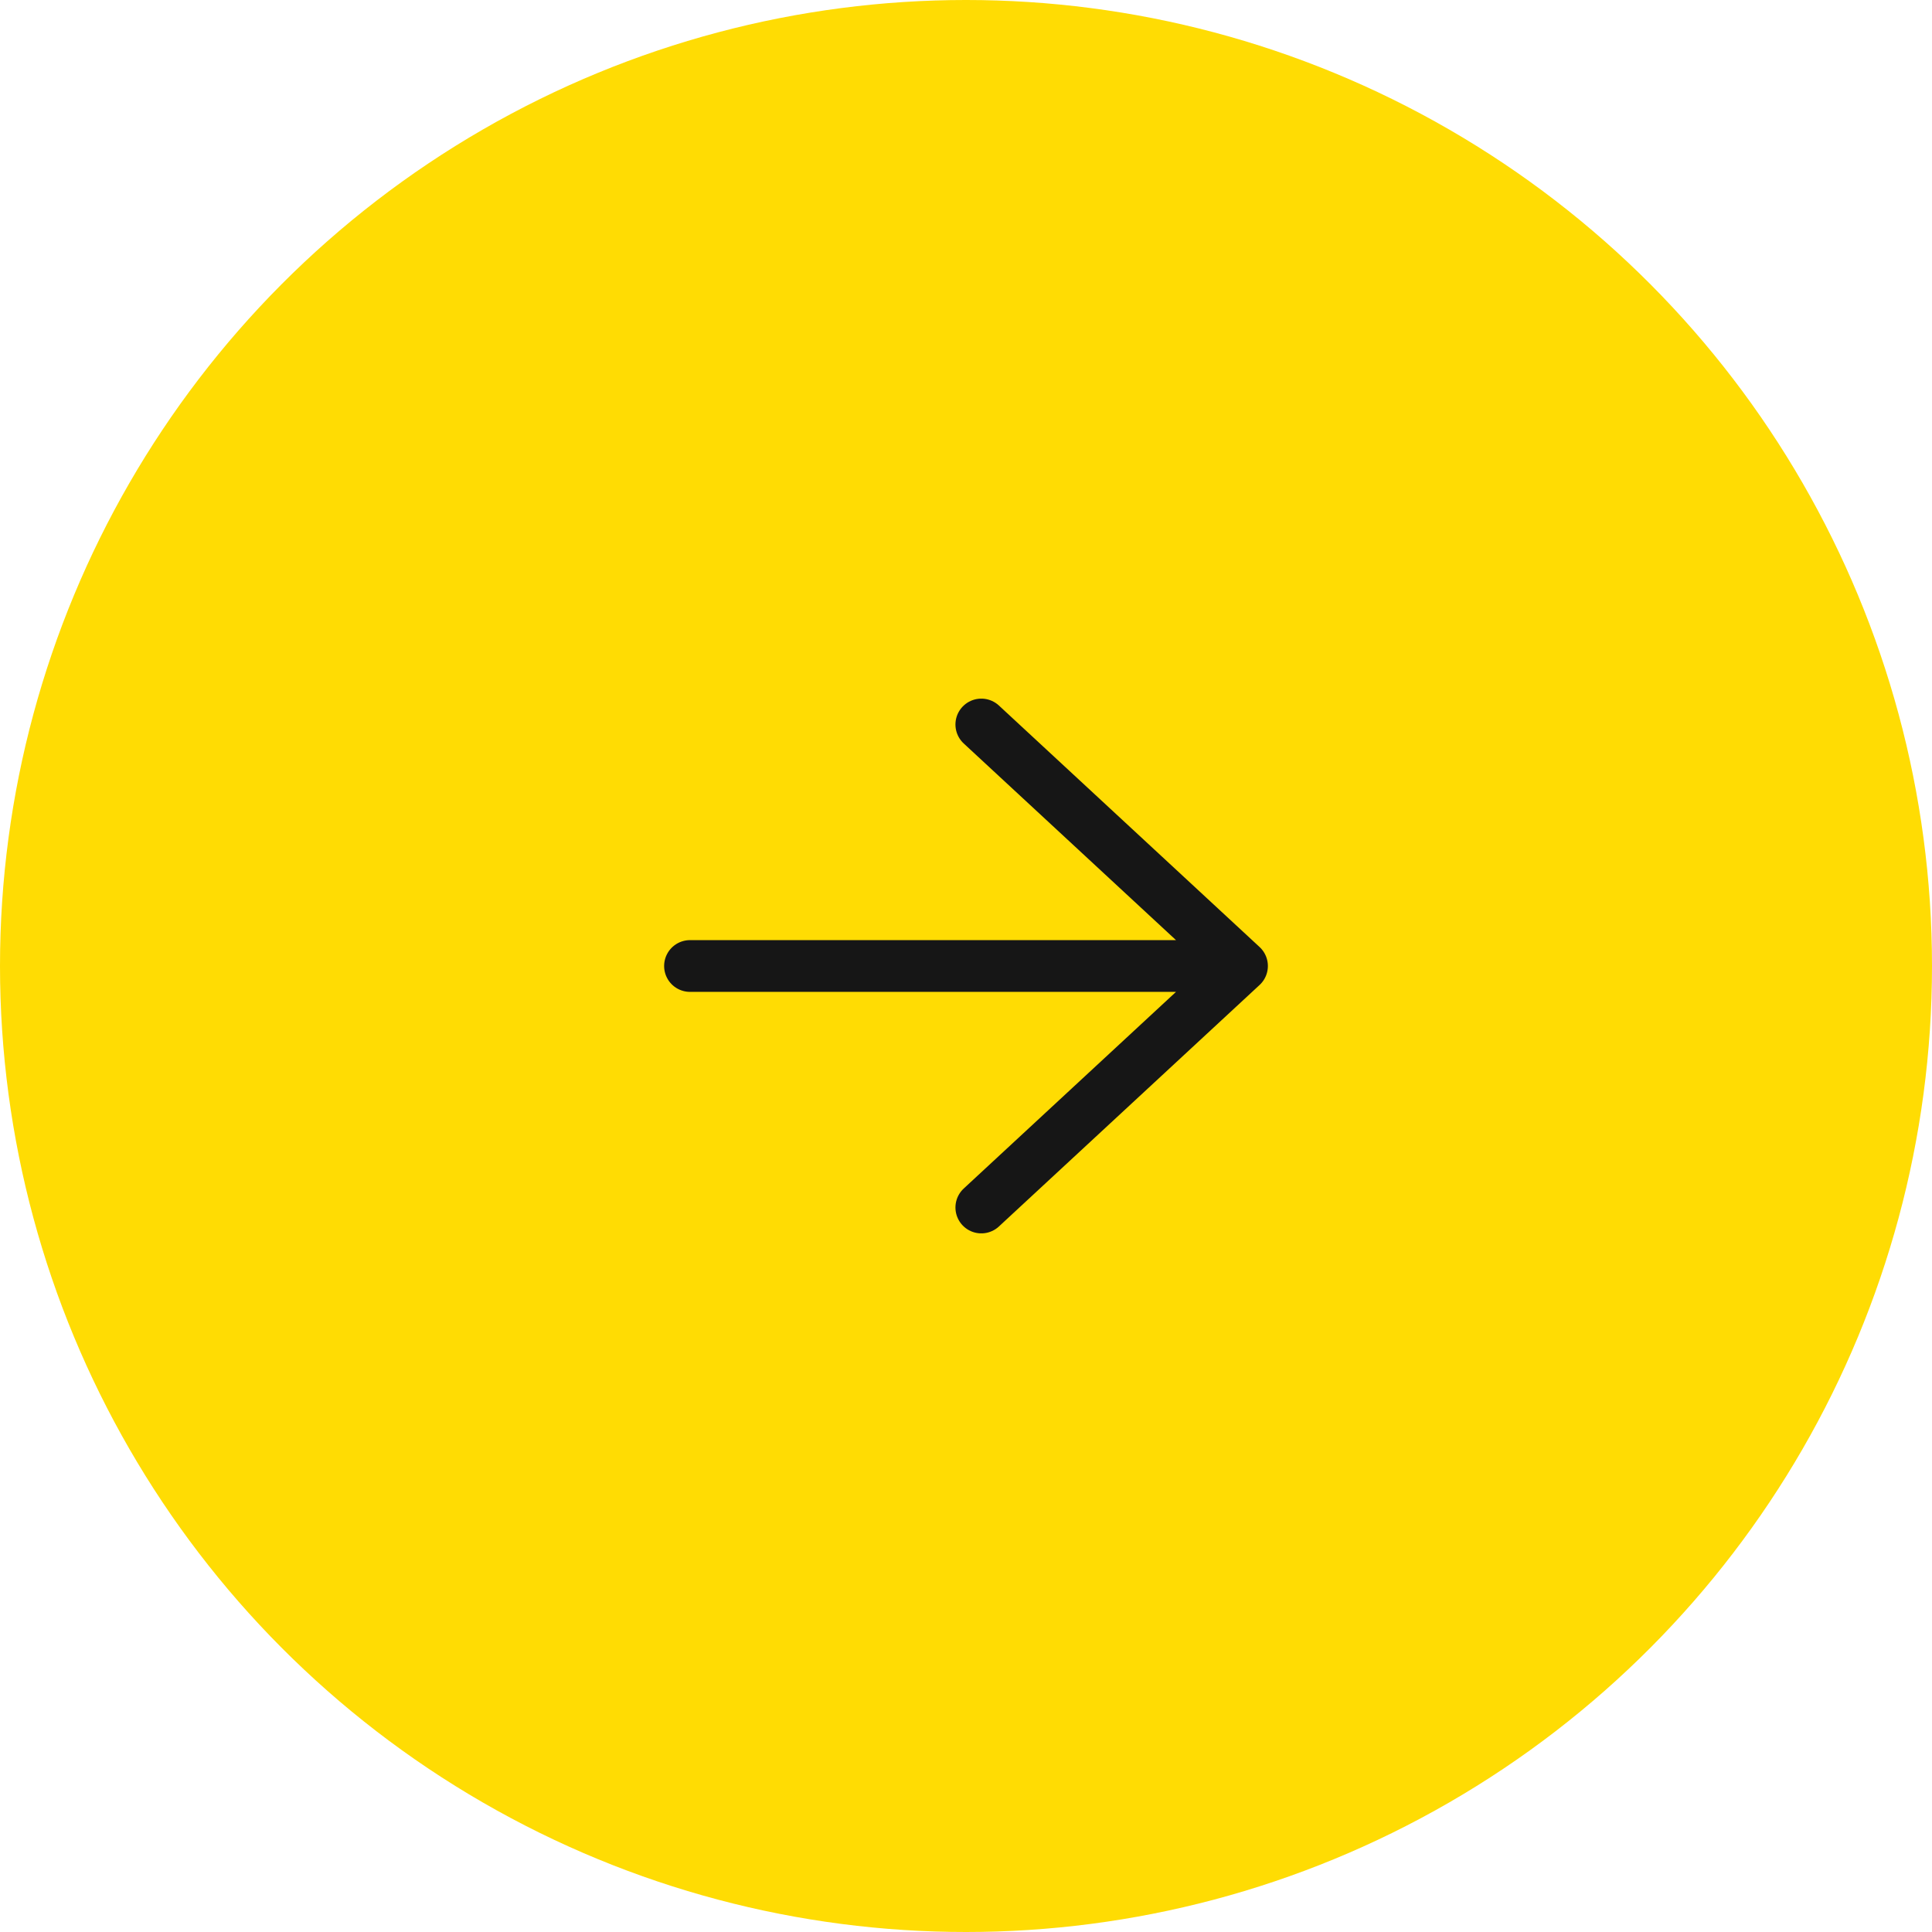 <svg xmlns="http://www.w3.org/2000/svg" width="56" height="56" viewBox="0 0 56 56" fill="none"><circle cx="28" cy="28" r="28" fill="#FFDC03"></circle><path d="M20 28L36 28M36 28L28.444 35M36 28L28.444 21" stroke="#161616" stroke-width="1.5" stroke-linecap="round" stroke-linejoin="round"></path></svg>